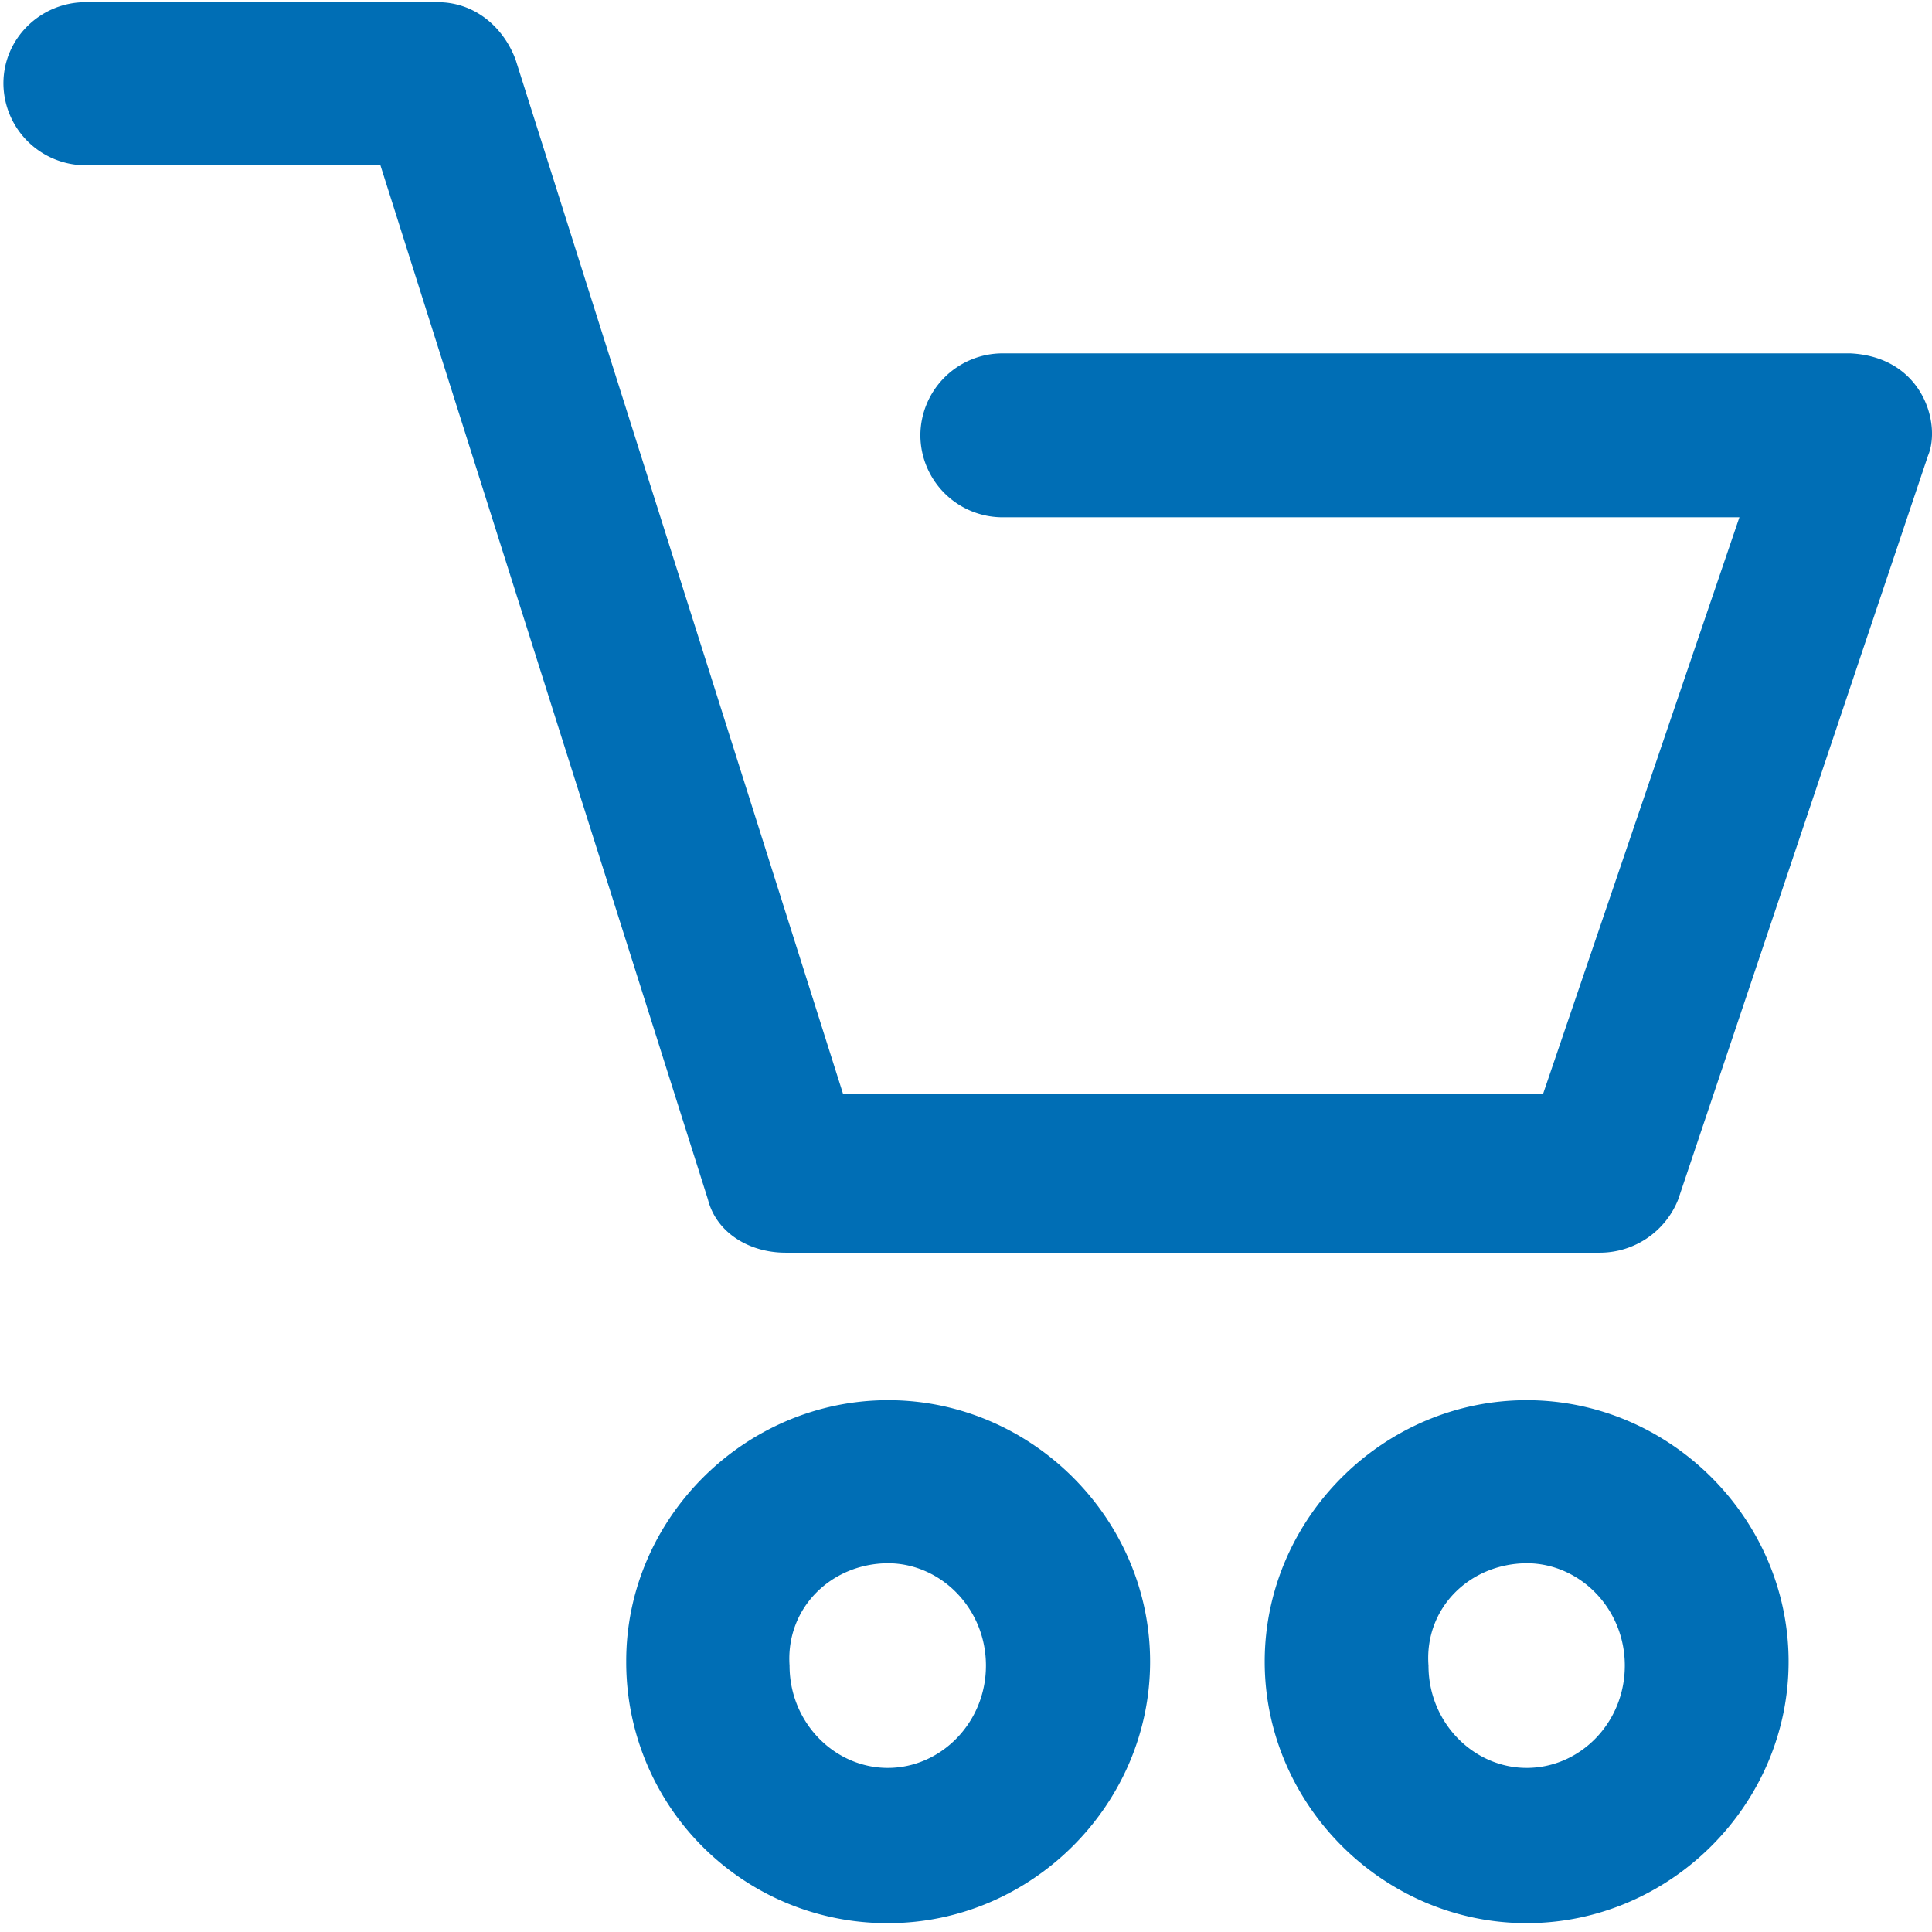 <svg xmlns="http://www.w3.org/2000/svg" width="31" height="31" viewBox="0 0 31 31">
    <g fill="#006EB5" fill-rule="nonzero">
        <path d="M1.372.035h5.652c.592 0 1.052.397 1.248.919l5.254 16.594h11.235L27.91 8.3H16.085a1.32 1.32 0 0 1-1.317-1.315 1.32 1.32 0 0 1 1.317-1.315h13.603c1.166.057 1.462 1.133 1.248 1.642l-4.008 11.933a1.354 1.354 0 0 1-1.247.855H12.606c-.592 0-1.115-.327-1.247-.855L6.104 2.652H1.372A1.32 1.32 0 0 1 .055 1.337C.055.614.654.035 1.372.035zM24.496 22.467c2.3 0 4.203 1.9 4.203 4.195 0 2.296-1.903 4.196-4.203 4.196-2.3 0-4.203-1.9-4.203-4.196s1.903-4.195 4.203-4.195zm-1.575 4.258c0 .919.725 1.642 1.575 1.642.857 0 1.575-.723 1.575-1.642 0-.918-.724-1.642-1.575-1.642-.92.007-1.644.724-1.575 1.642zM14.251 22.467c2.3 0 4.203 1.9 4.203 4.195 0 2.296-1.903 4.196-4.203 4.196a4.186 4.186 0 0 1-4.203-4.196c-.006-2.296 1.903-4.195 4.203-4.195zm-1.582 4.258c0 .919.725 1.642 1.576 1.642.85 0 1.575-.723 1.575-1.642 0-.918-.725-1.642-1.575-1.642-.914.007-1.639.724-1.576 1.642z"/>
    </g>
</svg>
